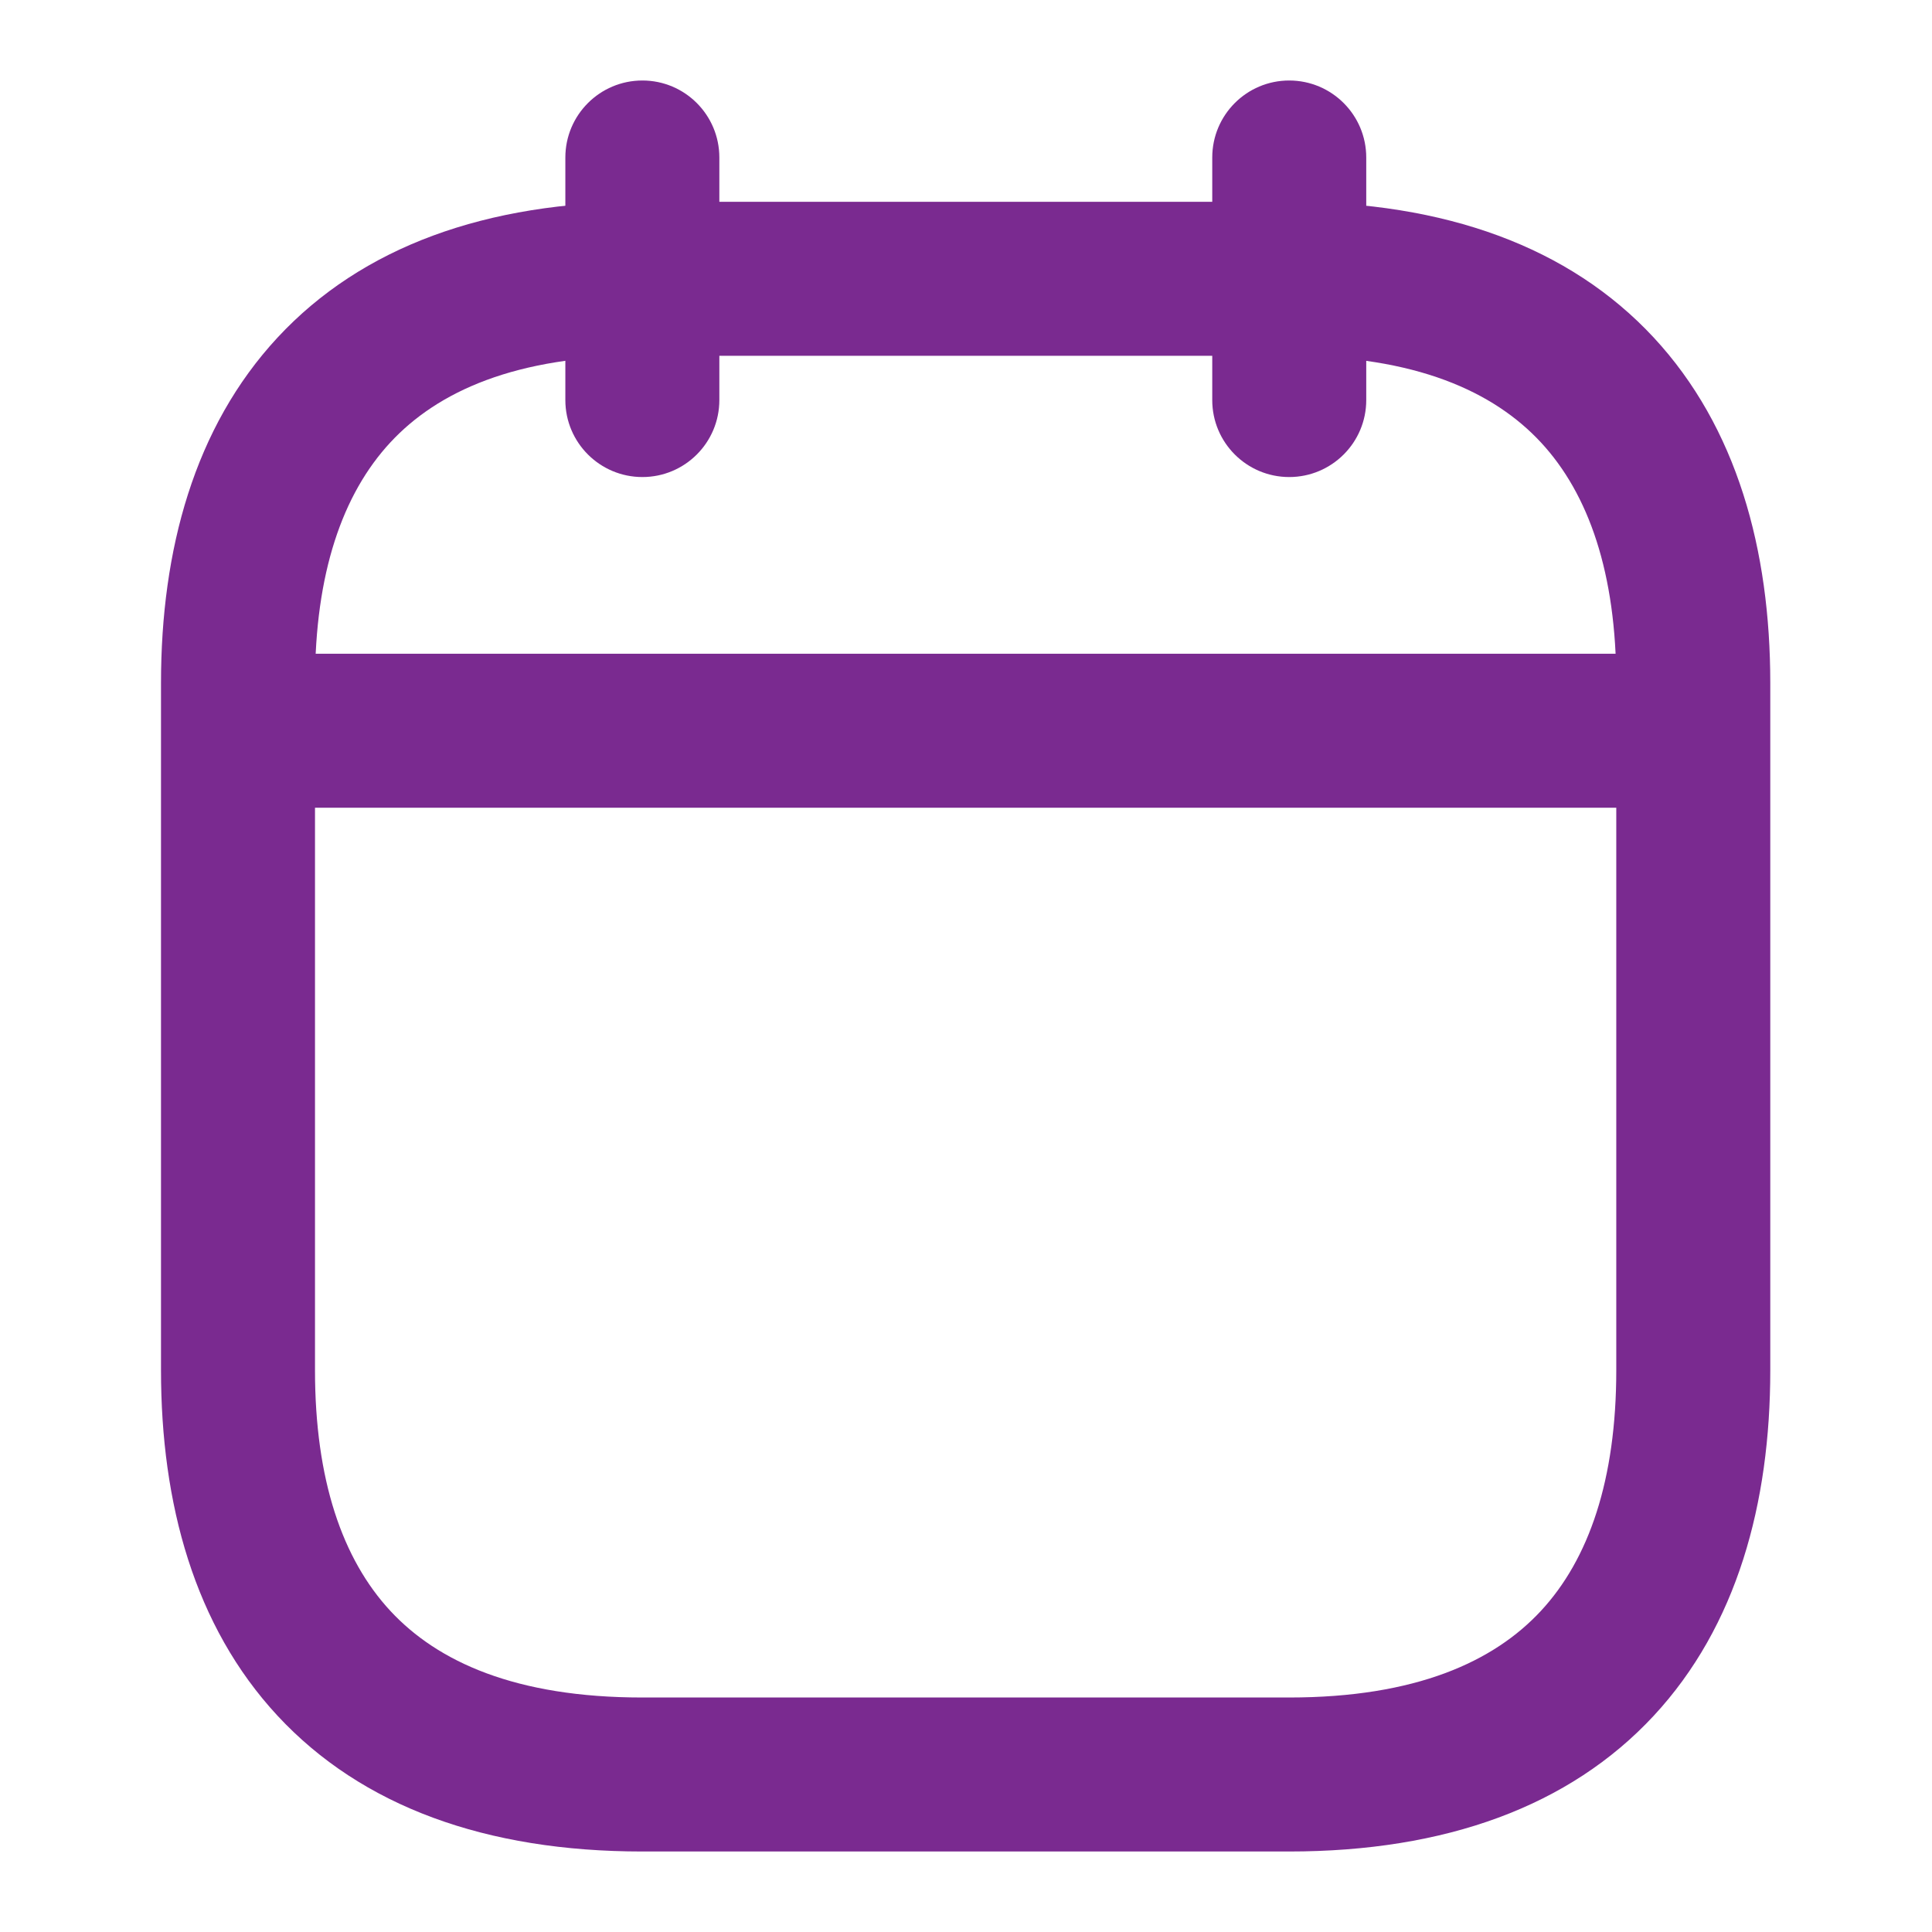 <?xml version="1.0" encoding="UTF-8"?>
<svg xmlns="http://www.w3.org/2000/svg" width="24" height="24" viewBox="0 0 24 24" fill="none">
  <path fill-rule="evenodd" clip-rule="evenodd" d="M7.98 1C8.508 1 8.936 1.428 8.936 1.957V4.97C8.936 5.498 8.508 5.926 7.98 5.926C7.452 5.926 7.023 5.498 7.023 4.97V1.957C7.023 1.428 7.452 1 7.98 1Z" fill="#7A2A90"></path>
  <path fill-rule="evenodd" clip-rule="evenodd" d="M16.015 1C16.543 1 16.972 1.428 16.972 1.957V4.97C16.972 5.498 16.543 5.926 16.015 5.926C15.487 5.926 15.059 5.498 15.059 4.97V1.957C15.059 1.428 15.487 1 16.015 1Z" fill="#7A2A90"></path>
  <path fill-rule="evenodd" clip-rule="evenodd" d="M2.504 9.078C2.504 8.549 2.932 8.121 3.46 8.121H20.534C21.062 8.121 21.491 8.549 21.491 9.078C21.491 9.606 21.062 10.034 20.534 10.034H3.46C2.932 10.034 2.504 9.606 2.504 9.078Z" fill="#7A2A90"></path>
  <path fill-rule="evenodd" clip-rule="evenodd" d="M4.85 5.495C4.253 6.138 3.913 7.125 3.913 8.485V17.022C3.913 18.382 4.253 19.369 4.85 20.012C5.435 20.642 6.403 21.087 7.978 21.087H16.013C17.588 21.087 18.556 20.642 19.141 20.012C19.738 19.369 20.078 18.382 20.078 17.022V8.485C20.078 7.125 19.738 6.138 19.141 5.495C18.556 4.865 17.588 4.42 16.013 4.42H7.978C6.403 4.42 5.435 4.865 4.85 5.495ZM3.448 4.193C4.495 3.066 6.038 2.507 7.978 2.507H16.013C17.953 2.507 19.496 3.066 20.543 4.193C21.578 5.308 21.991 6.832 21.991 8.485V17.022C21.991 18.675 21.578 20.199 20.543 21.314C19.496 22.441 17.953 23 16.013 23H7.978C6.038 23 4.495 22.441 3.448 21.314C2.413 20.199 2 18.675 2 17.022V8.485C2 6.832 2.413 5.308 3.448 4.193Z" fill="#7A2A90"></path>
</svg>

